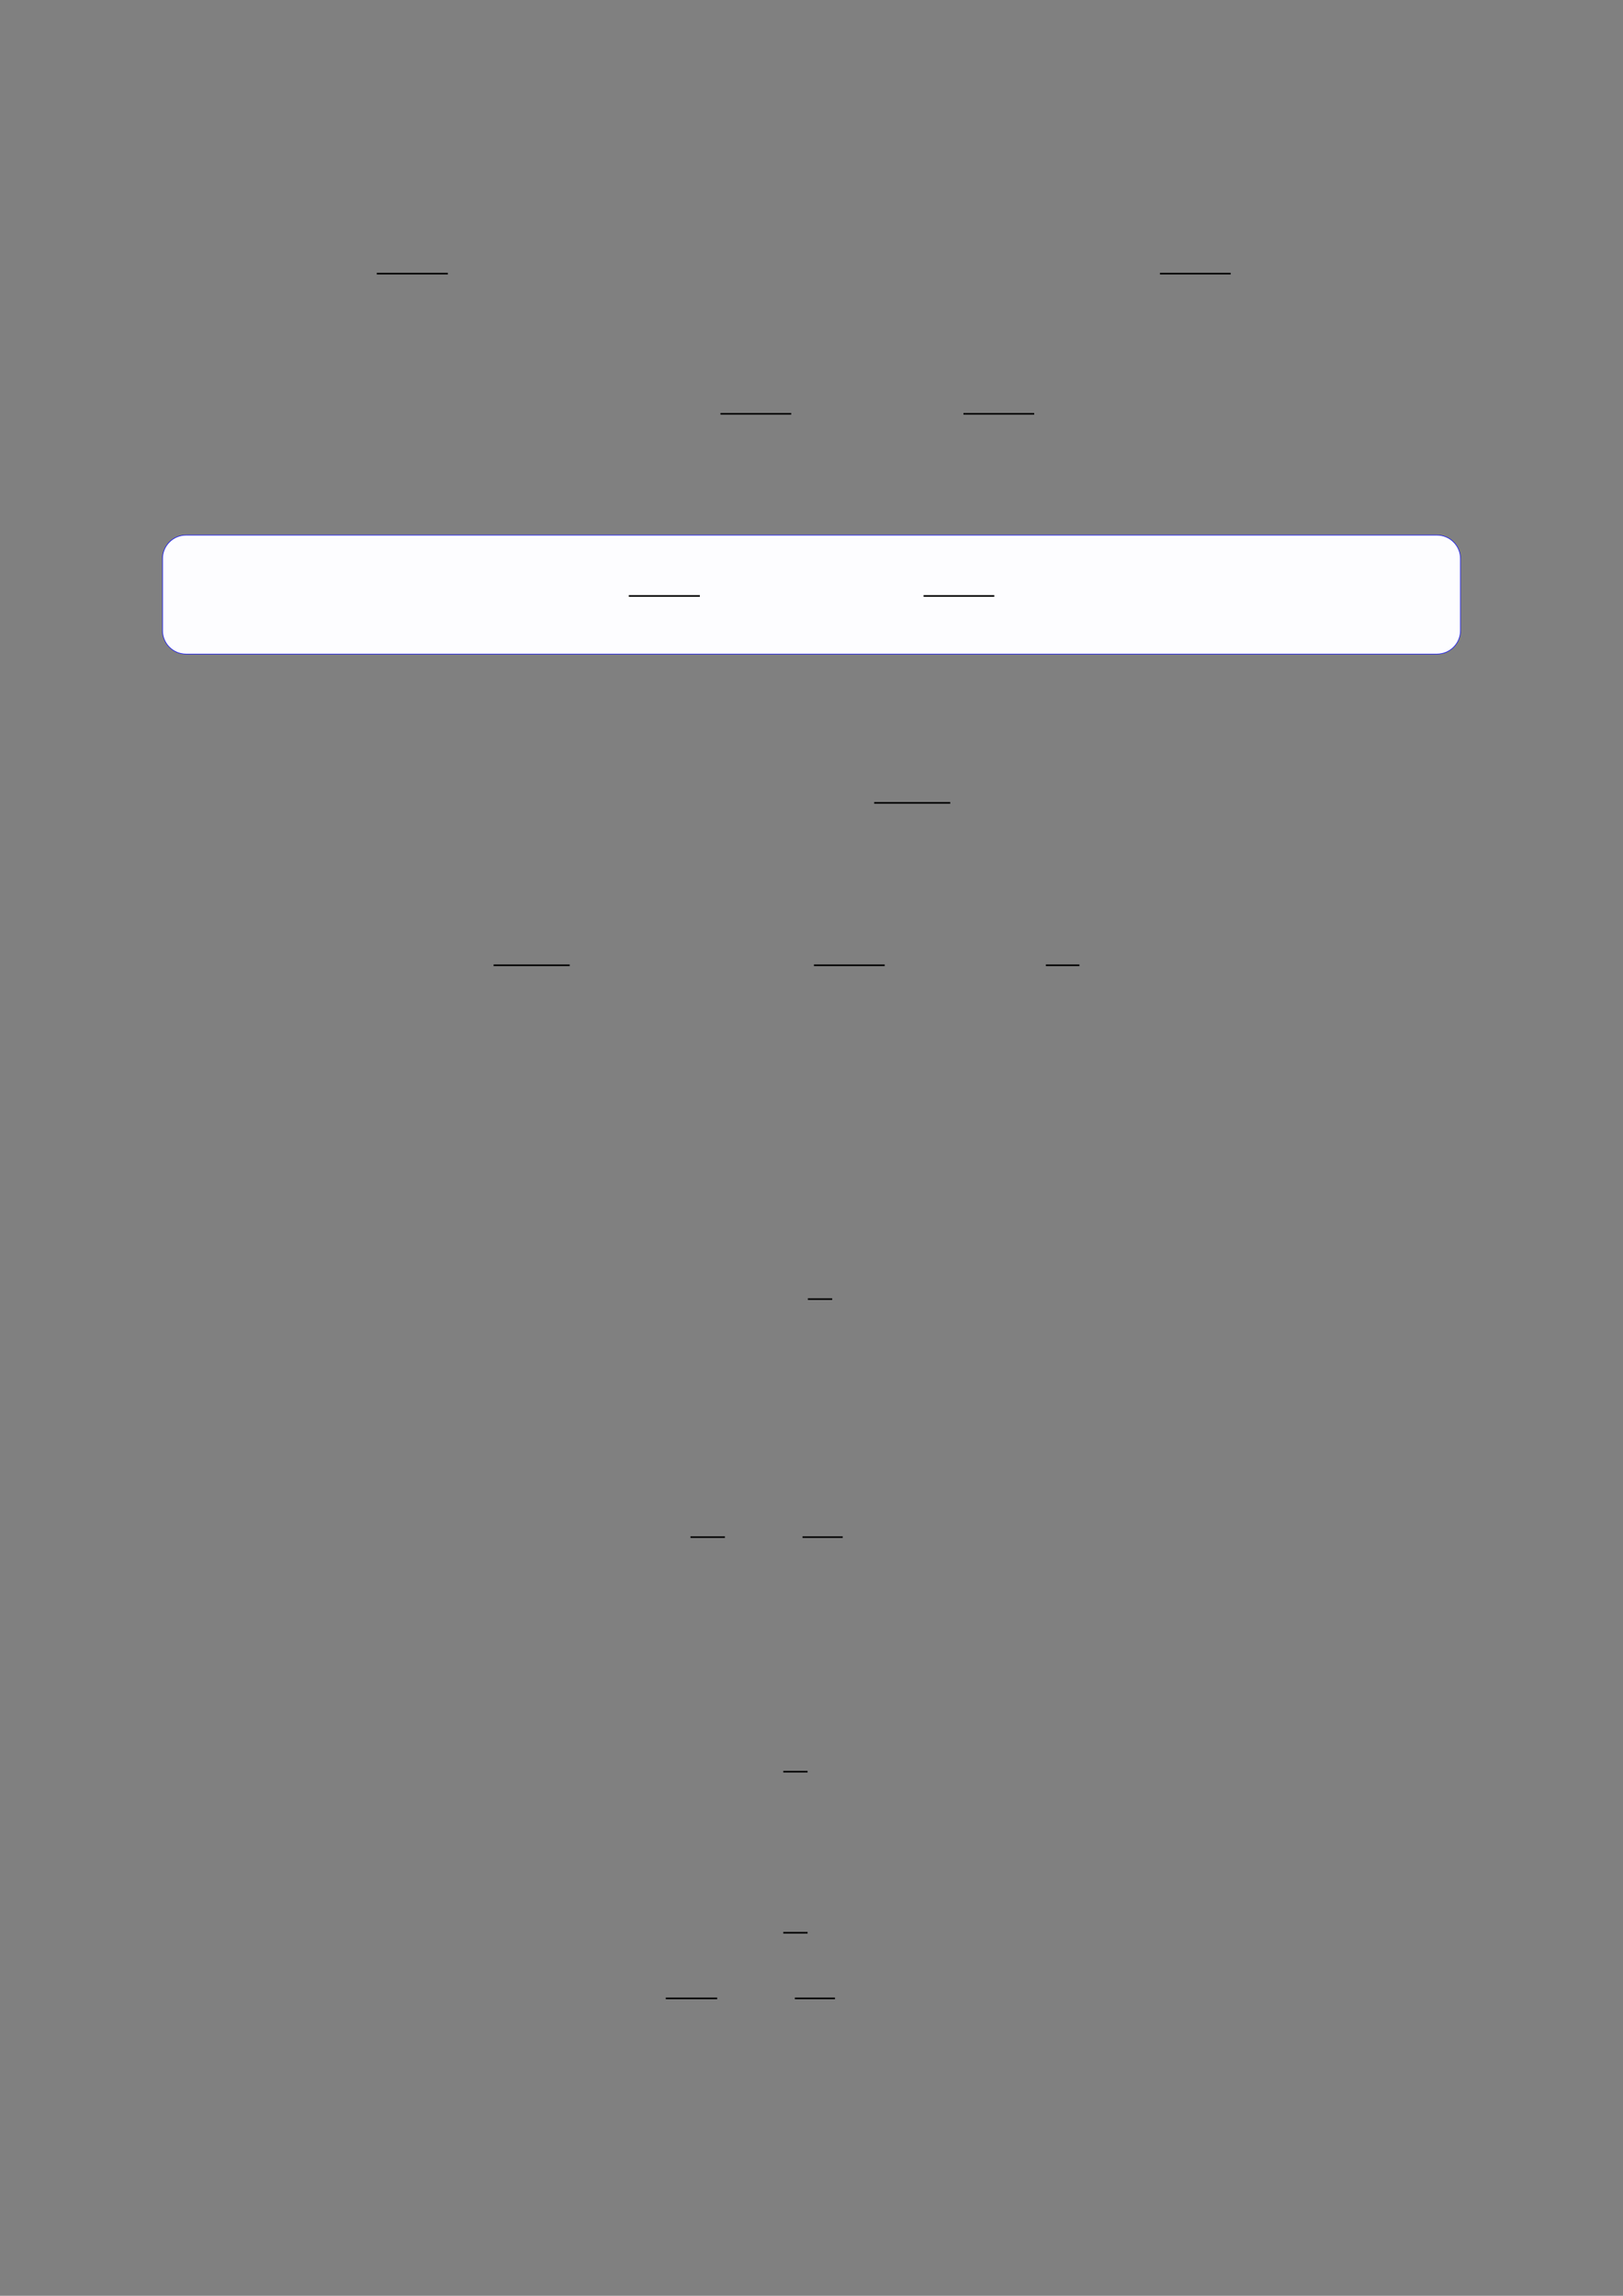 <?xml version="1.0" encoding="UTF-8"?>
<svg xmlns="http://www.w3.org/2000/svg" xmlns:xlink="http://www.w3.org/1999/xlink" width="3307.111" height="4677.167" viewBox="0 0 3307.111 4677.167">
<rect x="0" y="0" width="3307.111" height="4677.167" fill="#808080" stroke="none"/>
<path fill="none" stroke-width="0.588" stroke-linecap="butt" stroke-linejoin="miter" stroke="rgb(0%, 0%, 0%)" stroke-opacity="1" stroke-miterlimit="10" d="M 66.188 -28.347 L 92.249 -28.347 " transform="matrix(5.556, 0, 0, -5.556, 400, 400)"/>
<path fill="none" stroke-width="0.588" stroke-linecap="butt" stroke-linejoin="miter" stroke="rgb(0%, 0%, 0%)" stroke-opacity="1" stroke-miterlimit="10" d="M 353.414 -28.347 L 379.36 -28.347 " transform="matrix(5.556, 0, 0, -5.556, 400, 400)"/>
<path fill="none" stroke-width="0.588" stroke-linecap="butt" stroke-linejoin="miter" stroke="rgb(0%, 0%, 0%)" stroke-opacity="1" stroke-miterlimit="10" d="M 192.236 -79.738 L 218.182 -79.738 " transform="matrix(5.556, 0, 0, -5.556, 400, 400)"/>
<path fill="none" stroke-width="0.588" stroke-linecap="butt" stroke-linejoin="miter" stroke="rgb(0%, 0%, 0%)" stroke-opacity="1" stroke-miterlimit="10" d="M 281.345 -79.738 L 307.291 -79.738 " transform="matrix(5.556, 0, 0, -5.556, 400, 400)"/>
<path fill-rule="nonzero" fill="rgb(0%, 0%, 100%)" fill-opacity="1" d="M 330.707 1284.676 L 330.707 1138.066 C 330.707 1111.363 352.352 1089.715 379.059 1089.715 L 2928.066 1089.715 C 2954.773 1089.715 2976.418 1111.363 2976.418 1138.066 L 2976.418 1284.676 C 2976.418 1311.379 2954.773 1333.027 2928.066 1333.027 L 379.059 1333.027 C 352.352 1333.027 330.707 1311.379 330.707 1284.676 Z M 330.707 1284.676 "/>
<path fill-rule="nonzero" fill="rgb(98.999%, 98.999%, 100%)" fill-opacity="1" d="M 331.812 1284.676 L 331.812 1138.066 C 331.812 1111.977 352.965 1090.824 379.059 1090.824 L 2928.066 1090.824 C 2954.16 1090.824 2975.312 1111.977 2975.312 1138.066 L 2975.312 1284.676 C 2975.312 1310.77 2954.16 1331.922 2928.066 1331.922 L 379.059 1331.922 C 352.965 1331.922 331.812 1310.77 331.812 1284.676 Z M 331.812 1284.676 "/>
<path fill="none" stroke-width="0.588" stroke-linecap="butt" stroke-linejoin="miter" stroke="rgb(0%, 0%, 0%)" stroke-opacity="1" stroke-miterlimit="10" d="M 144.242 -165.246 L 170.304 -165.246 " transform="matrix(5.556, 0, 0, -5.556, 479.85, 296.039)"/>
<path fill="none" stroke-width="0.588" stroke-linecap="butt" stroke-linejoin="miter" stroke="rgb(0%, 0%, 0%)" stroke-opacity="1" stroke-miterlimit="10" d="M 252.343 -165.246 L 278.289 -165.246 " transform="matrix(5.556, 0, 0, -5.556, 479.85, 296.039)"/>
<path fill="none" stroke-width="0.588" stroke-linecap="butt" stroke-linejoin="miter" stroke="rgb(0%, 0%, 0%)" stroke-opacity="1" stroke-miterlimit="10" d="M 248.603 -222.403 L 276.513 -222.403 " transform="matrix(5.556, 0, 0, -5.556, 400, 400)"/>
<path fill="none" stroke-width="0.588" stroke-linecap="butt" stroke-linejoin="miter" stroke="rgb(0%, 0%, 0%)" stroke-opacity="1" stroke-miterlimit="10" d="M 109.029 -281.954 L 136.939 -281.954 " transform="matrix(5.556, 0, 0, -5.556, 400, 400)"/>
<path fill="none" stroke-width="0.588" stroke-linecap="butt" stroke-linejoin="miter" stroke="rgb(0%, 0%, 0%)" stroke-opacity="1" stroke-miterlimit="10" d="M 226.516 -281.954 L 252.462 -281.954 " transform="matrix(5.556, 0, 0, -5.556, 400, 400)"/>
<path fill="none" stroke-width="0.588" stroke-linecap="butt" stroke-linejoin="miter" stroke="rgb(0%, 0%, 0%)" stroke-opacity="1" stroke-miterlimit="10" d="M 311.562 -281.954 L 323.874 -281.954 " transform="matrix(5.556, 0, 0, -5.556, 400, 400)"/>
<path fill="none" stroke-width="0.588" stroke-linecap="butt" stroke-linejoin="miter" stroke="rgb(0%, 0%, 0%)" stroke-opacity="1" stroke-miterlimit="10" d="M 224.295 -404.37 L 233.205 -404.37 " transform="matrix(5.556, 0, 0, -5.556, 400, 400)"/>
<path fill="none" stroke-width="0.588" stroke-linecap="butt" stroke-linejoin="miter" stroke="rgb(0%, 0%, 0%)" stroke-opacity="1" stroke-miterlimit="10" d="M 181.247 -491.637 L 193.857 -491.637 " transform="matrix(5.556, 0, 0, -5.556, 400, 400)"/>
<path fill="none" stroke-width="0.588" stroke-linecap="butt" stroke-linejoin="miter" stroke="rgb(0%, 0%, 0%)" stroke-opacity="1" stroke-miterlimit="10" d="M 222.342 -491.637 L 237.069 -491.637 " transform="matrix(5.556, 0, 0, -5.556, 400, 400)"/>
<path fill="none" stroke-width="0.588" stroke-linecap="butt" stroke-linejoin="miter" stroke="rgb(0%, 0%, 0%)" stroke-opacity="1" stroke-miterlimit="10" d="M 215.274 -577.646 L 224.185 -577.646 " transform="matrix(5.556, 0, 0, -5.556, 400, 400)"/>
<path fill="none" stroke-width="0.588" stroke-linecap="butt" stroke-linejoin="miter" stroke="rgb(0%, 0%, 0%)" stroke-opacity="1" stroke-miterlimit="10" d="M 215.274 -636.702 L 224.185 -636.702 " transform="matrix(5.556, 0, 0, -5.556, 400, 400)"/>
<path fill="none" stroke-width="0.588" stroke-linecap="butt" stroke-linejoin="miter" stroke="rgb(0%, 0%, 0%)" stroke-opacity="1" stroke-miterlimit="10" d="M 172.173 -660.779 L 191.028 -660.779 " transform="matrix(5.556, 0, 0, -5.556, 400, 400)"/>
<path fill="none" stroke-width="0.588" stroke-linecap="butt" stroke-linejoin="miter" stroke="rgb(0%, 0%, 0%)" stroke-opacity="1" stroke-miterlimit="10" d="M 219.512 -660.779 L 234.24 -660.779 " transform="matrix(5.556, 0, 0, -5.556, 400, 400)"/>
</svg>
